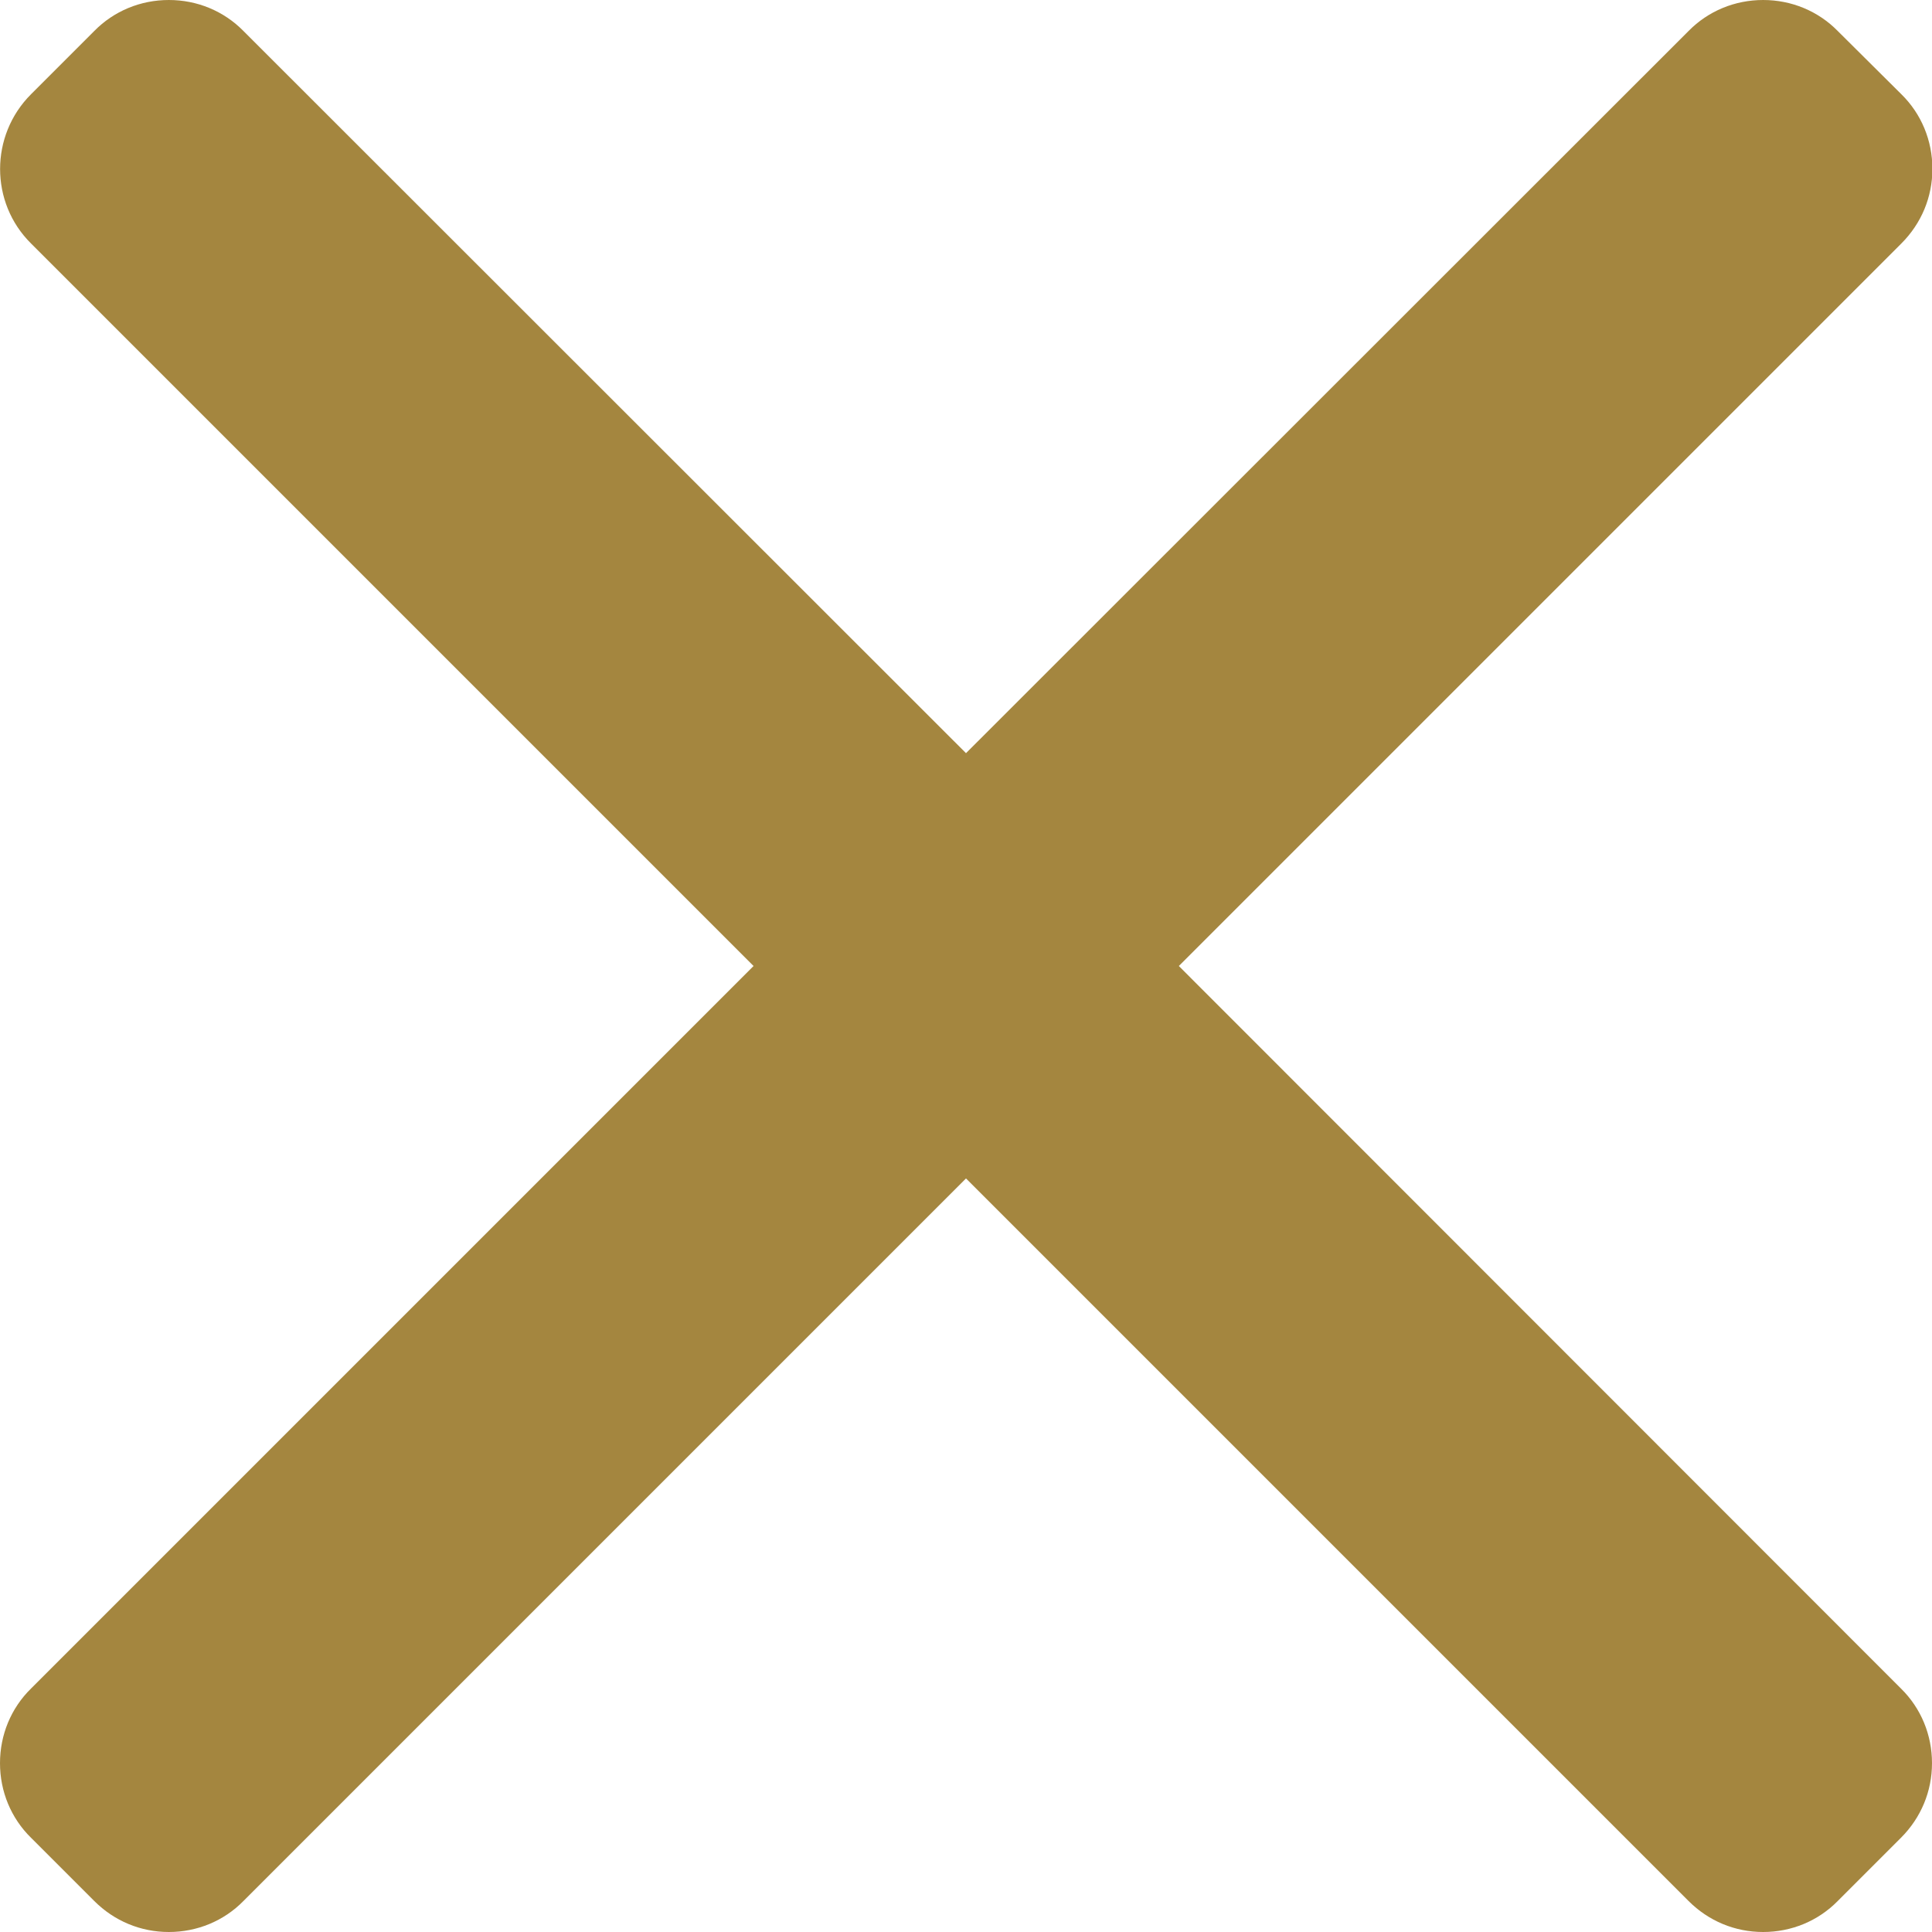 <?xml version="1.0" encoding="utf-8"?>
<!-- Generator: Adobe Illustrator 23.0.2, SVG Export Plug-In . SVG Version: 6.00 Build 0)  -->
<svg version="1.1" id="Layer_1" xmlns="http://www.w3.org/2000/svg" xmlns:xlink="http://www.w3.org/1999/xlink" x="0px" y="0px"
	 viewBox="0 0 492 492" style="enable-background:new 0 0 492 492;" xml:space="preserve">
<style type="text/css">
	.st0{fill:#A4863F;}
</style>
<g>
	<g>
		<path class="st0" d="M300.2,246l184-184c5.1-5.1,7.9-11.8,7.9-19s-2.8-14-7.9-19L468,7.9C463,2.8,456.2,0,449,0s-14,2.8-19,7.9
			L246,191.8L62,7.9C57,2.8,50.2,0,43,0S29,2.8,24,7.9L7.9,24c-10.5,10.5-10.5,27.6,0,38l184,184L7.9,430C2.8,435,0,441.8,0,449
			s2.8,14,7.9,19L24,484.1c5.1,5.1,11.8,7.9,19,7.9s14-2.8,19-7.9l184-184l184,184c5.1,5.1,11.8,7.9,19,7.9l0,0c7.2,0,14-2.8,19-7.9
			l16.1-16.1c5.1-5.1,7.9-11.8,7.9-19s-2.8-14-7.9-19L300.2,246z"/>
	</g>
</g>
</svg>
